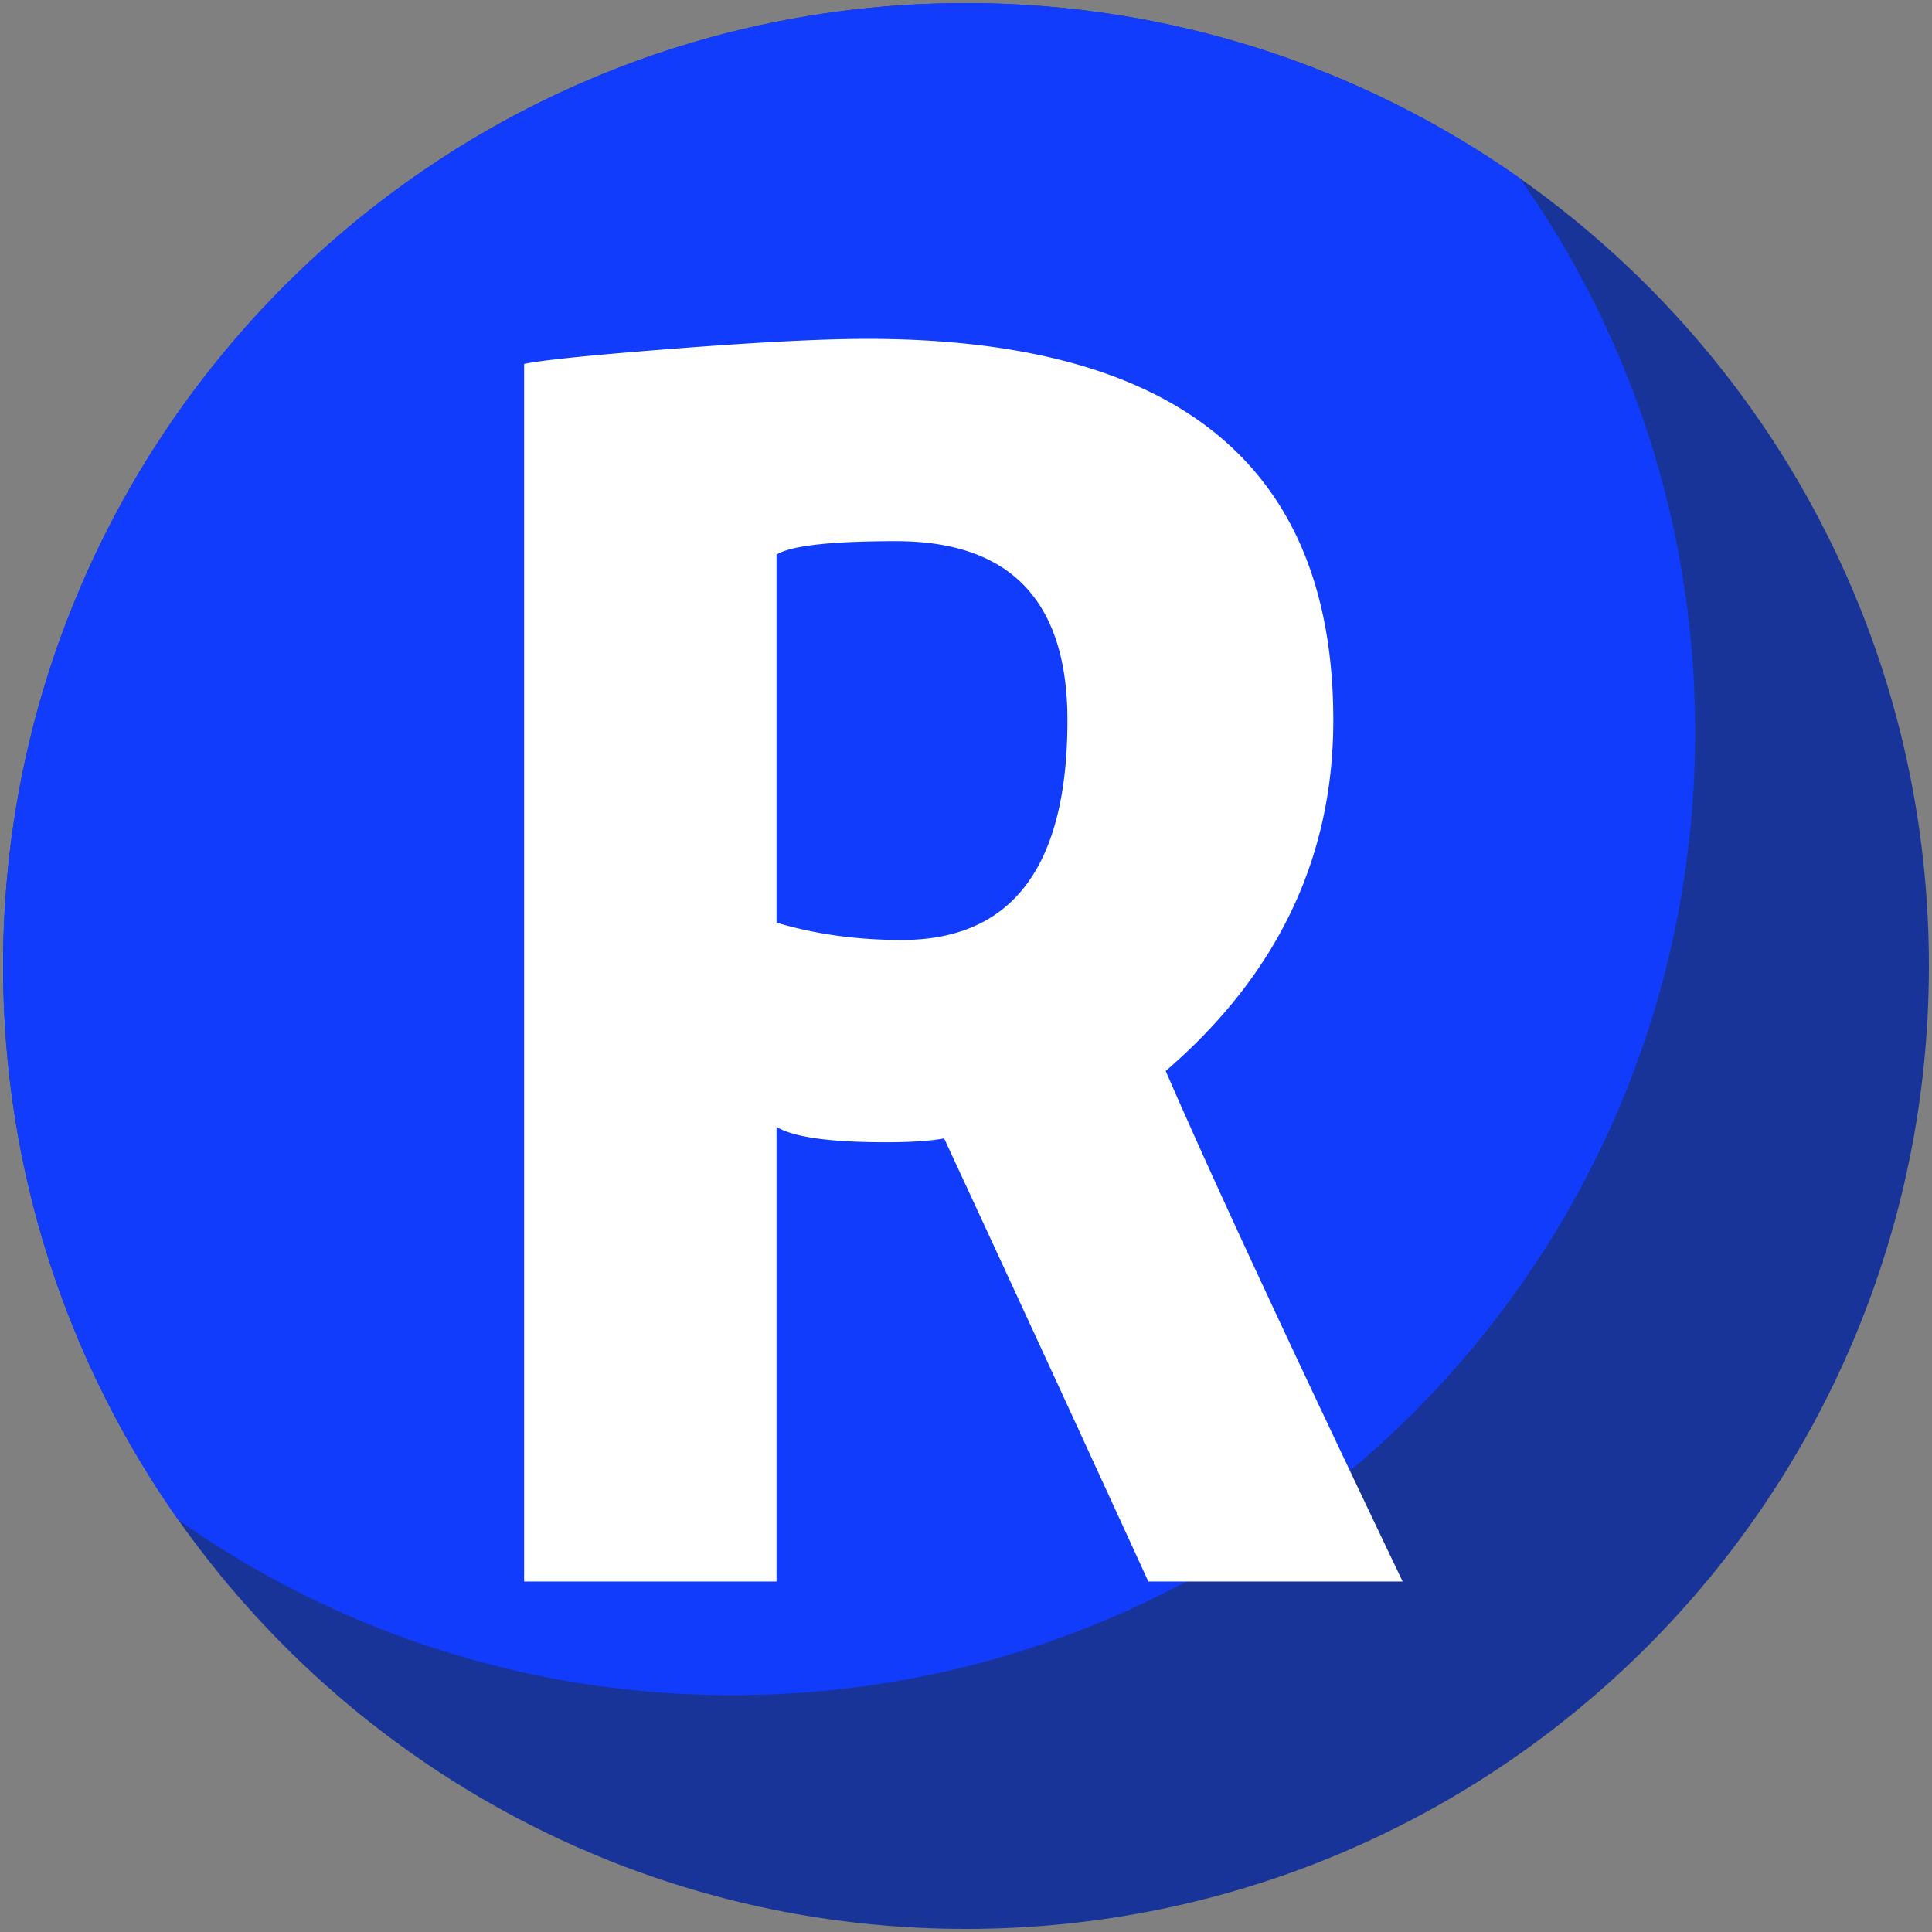 <svg xmlns="http://www.w3.org/2000/svg" version="1.1" xmlns:xlink="http://www.w3.org/1999/xlink" width="512" height="512" x="0" y="0" viewBox="0 0 500 500" style="enable-background:new 0 0 512 512" xml:space="preserve" class=""><rect x="0" y="0" width="500" height="500" fill="#808080" stroke="none"/><g><path fill="#193498" d="M499.2 250c0 137.63-111.57 249.2-249.2 249.2-32.63 0-63.8-6.27-92.36-17.68-45.2-18.04-83.87-48.95-111.49-88.17C17.57 352.8.8 303.36.8 250 .8 112.37 112.37.8 250 .8c53.36 0 102.8 16.77 143.35 45.35 39.22 27.62 70.13 66.29 88.17 111.49 11.41 28.56 17.68 59.73 17.68 92.36z" opacity="1" data-original="#193498"></path><path fill="#113cfc" d="M438.7 189.5c0 137.63-111.57 249.2-249.2 249.2-32.63 0-63.8-6.27-92.36-17.68a247.624 247.624 0 0 1-50.99-27.67C17.57 352.8.8 303.36.8 250 .8 112.37 112.37.8 250 .8c53.36 0 102.8 16.77 143.35 45.35a247.624 247.624 0 0 1 27.67 50.99c11.41 28.56 17.68 59.73 17.68 92.36z" opacity="1" data-original="#113cfc"></path><path fill="#ffffff" d="M135.645 409.299V94.183c4.651-.998 17.778-2.322 39.39-3.989 21.604-1.659 38.058-2.493 49.362-2.493 80.438 0 120.662 32.908 120.662 98.723 0 35.572-14.459 65.815-43.378 90.746 11.966 27.595 32.409 71.635 61.328 132.13h-65.815a28756.3 28756.3 0 0 0-52.852-114.679c-3.662.67-8.647.997-14.958.997-14.631 0-24.104-1.324-28.42-3.989v117.67zm65.317-265.755v95.233c9.972 2.992 20.77 4.487 32.409 4.487 28.584 0 42.88-18.947 42.88-56.841 0-30.913-14.794-46.37-44.375-46.37-16.953.001-27.261 1.17-30.914 3.491z" opacity="1" data-original="#ffffff"></path></g></svg>